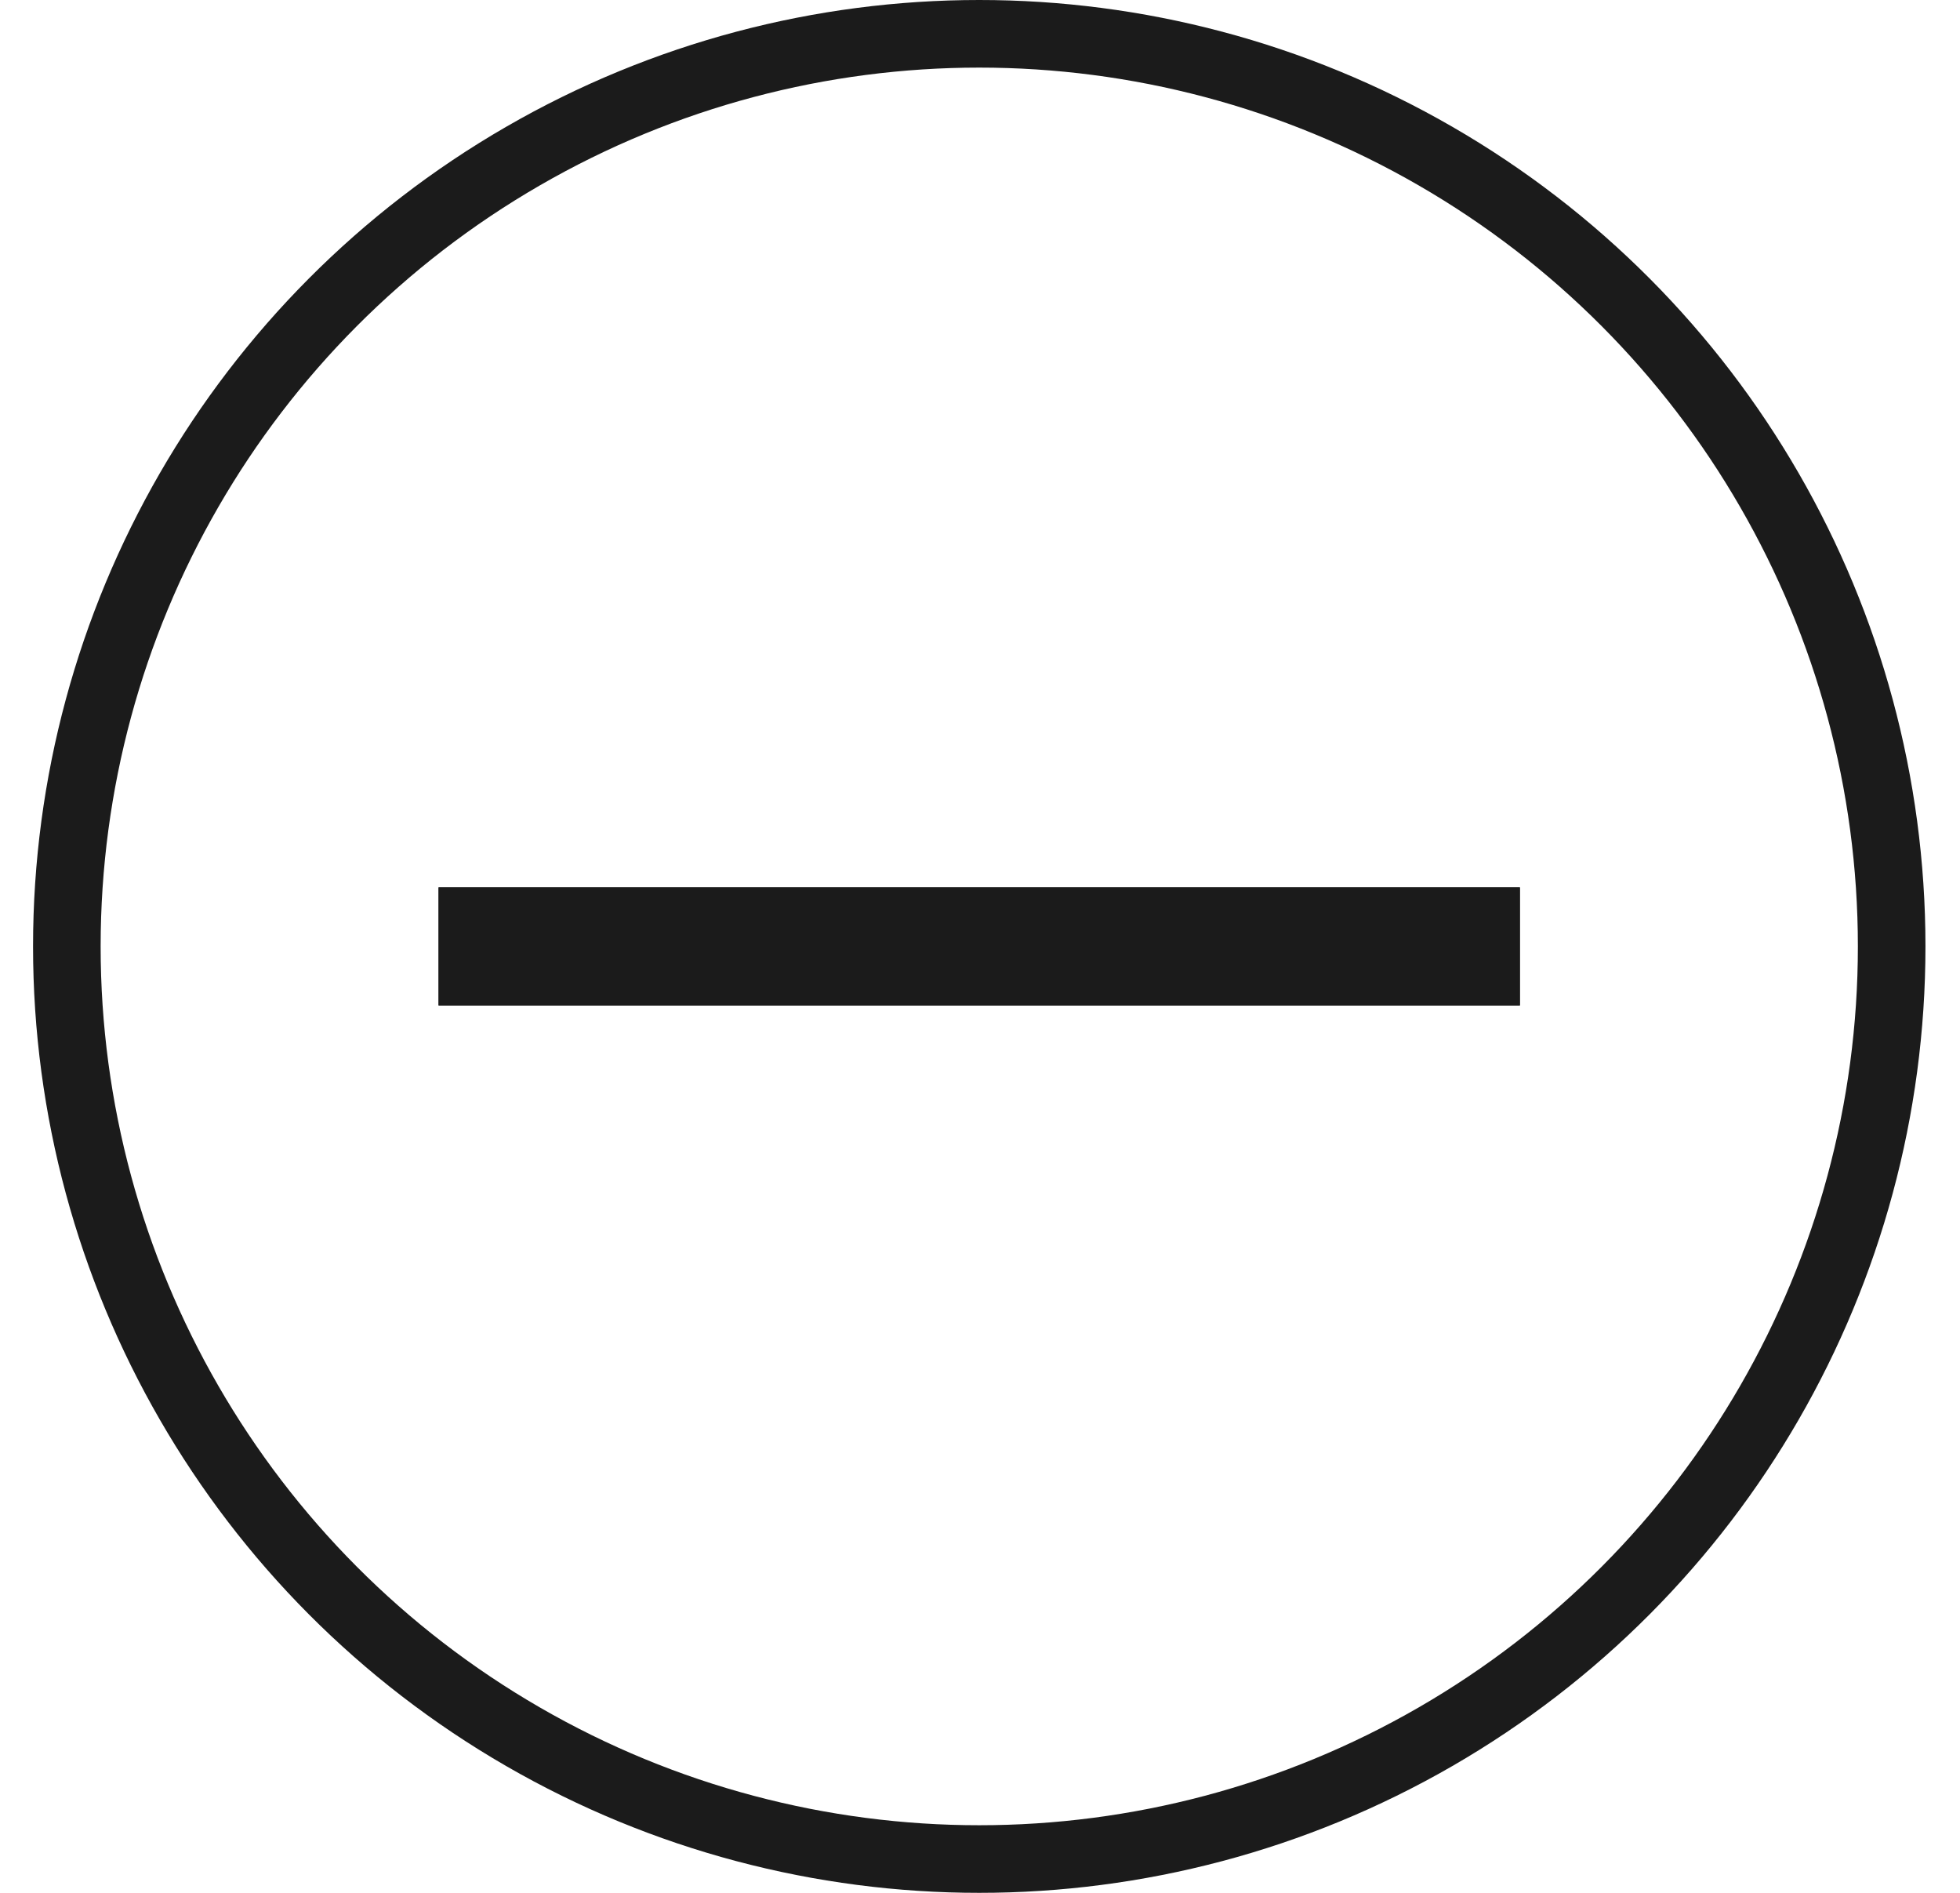 <svg width="29" height="28" viewBox="0 0 29 28" fill="none" xmlns="http://www.w3.org/2000/svg">
<circle cx="14.489" cy="14" r="13.5" stroke="#1B1B1B"/>
<path d="M6.489 14L22.488 14" stroke="#1B1B1B" stroke-width="1.75"/>
<path d="M22.488 14L6.489 14" stroke="#1B1B1B" stroke-width="1.75"/>
</svg>
